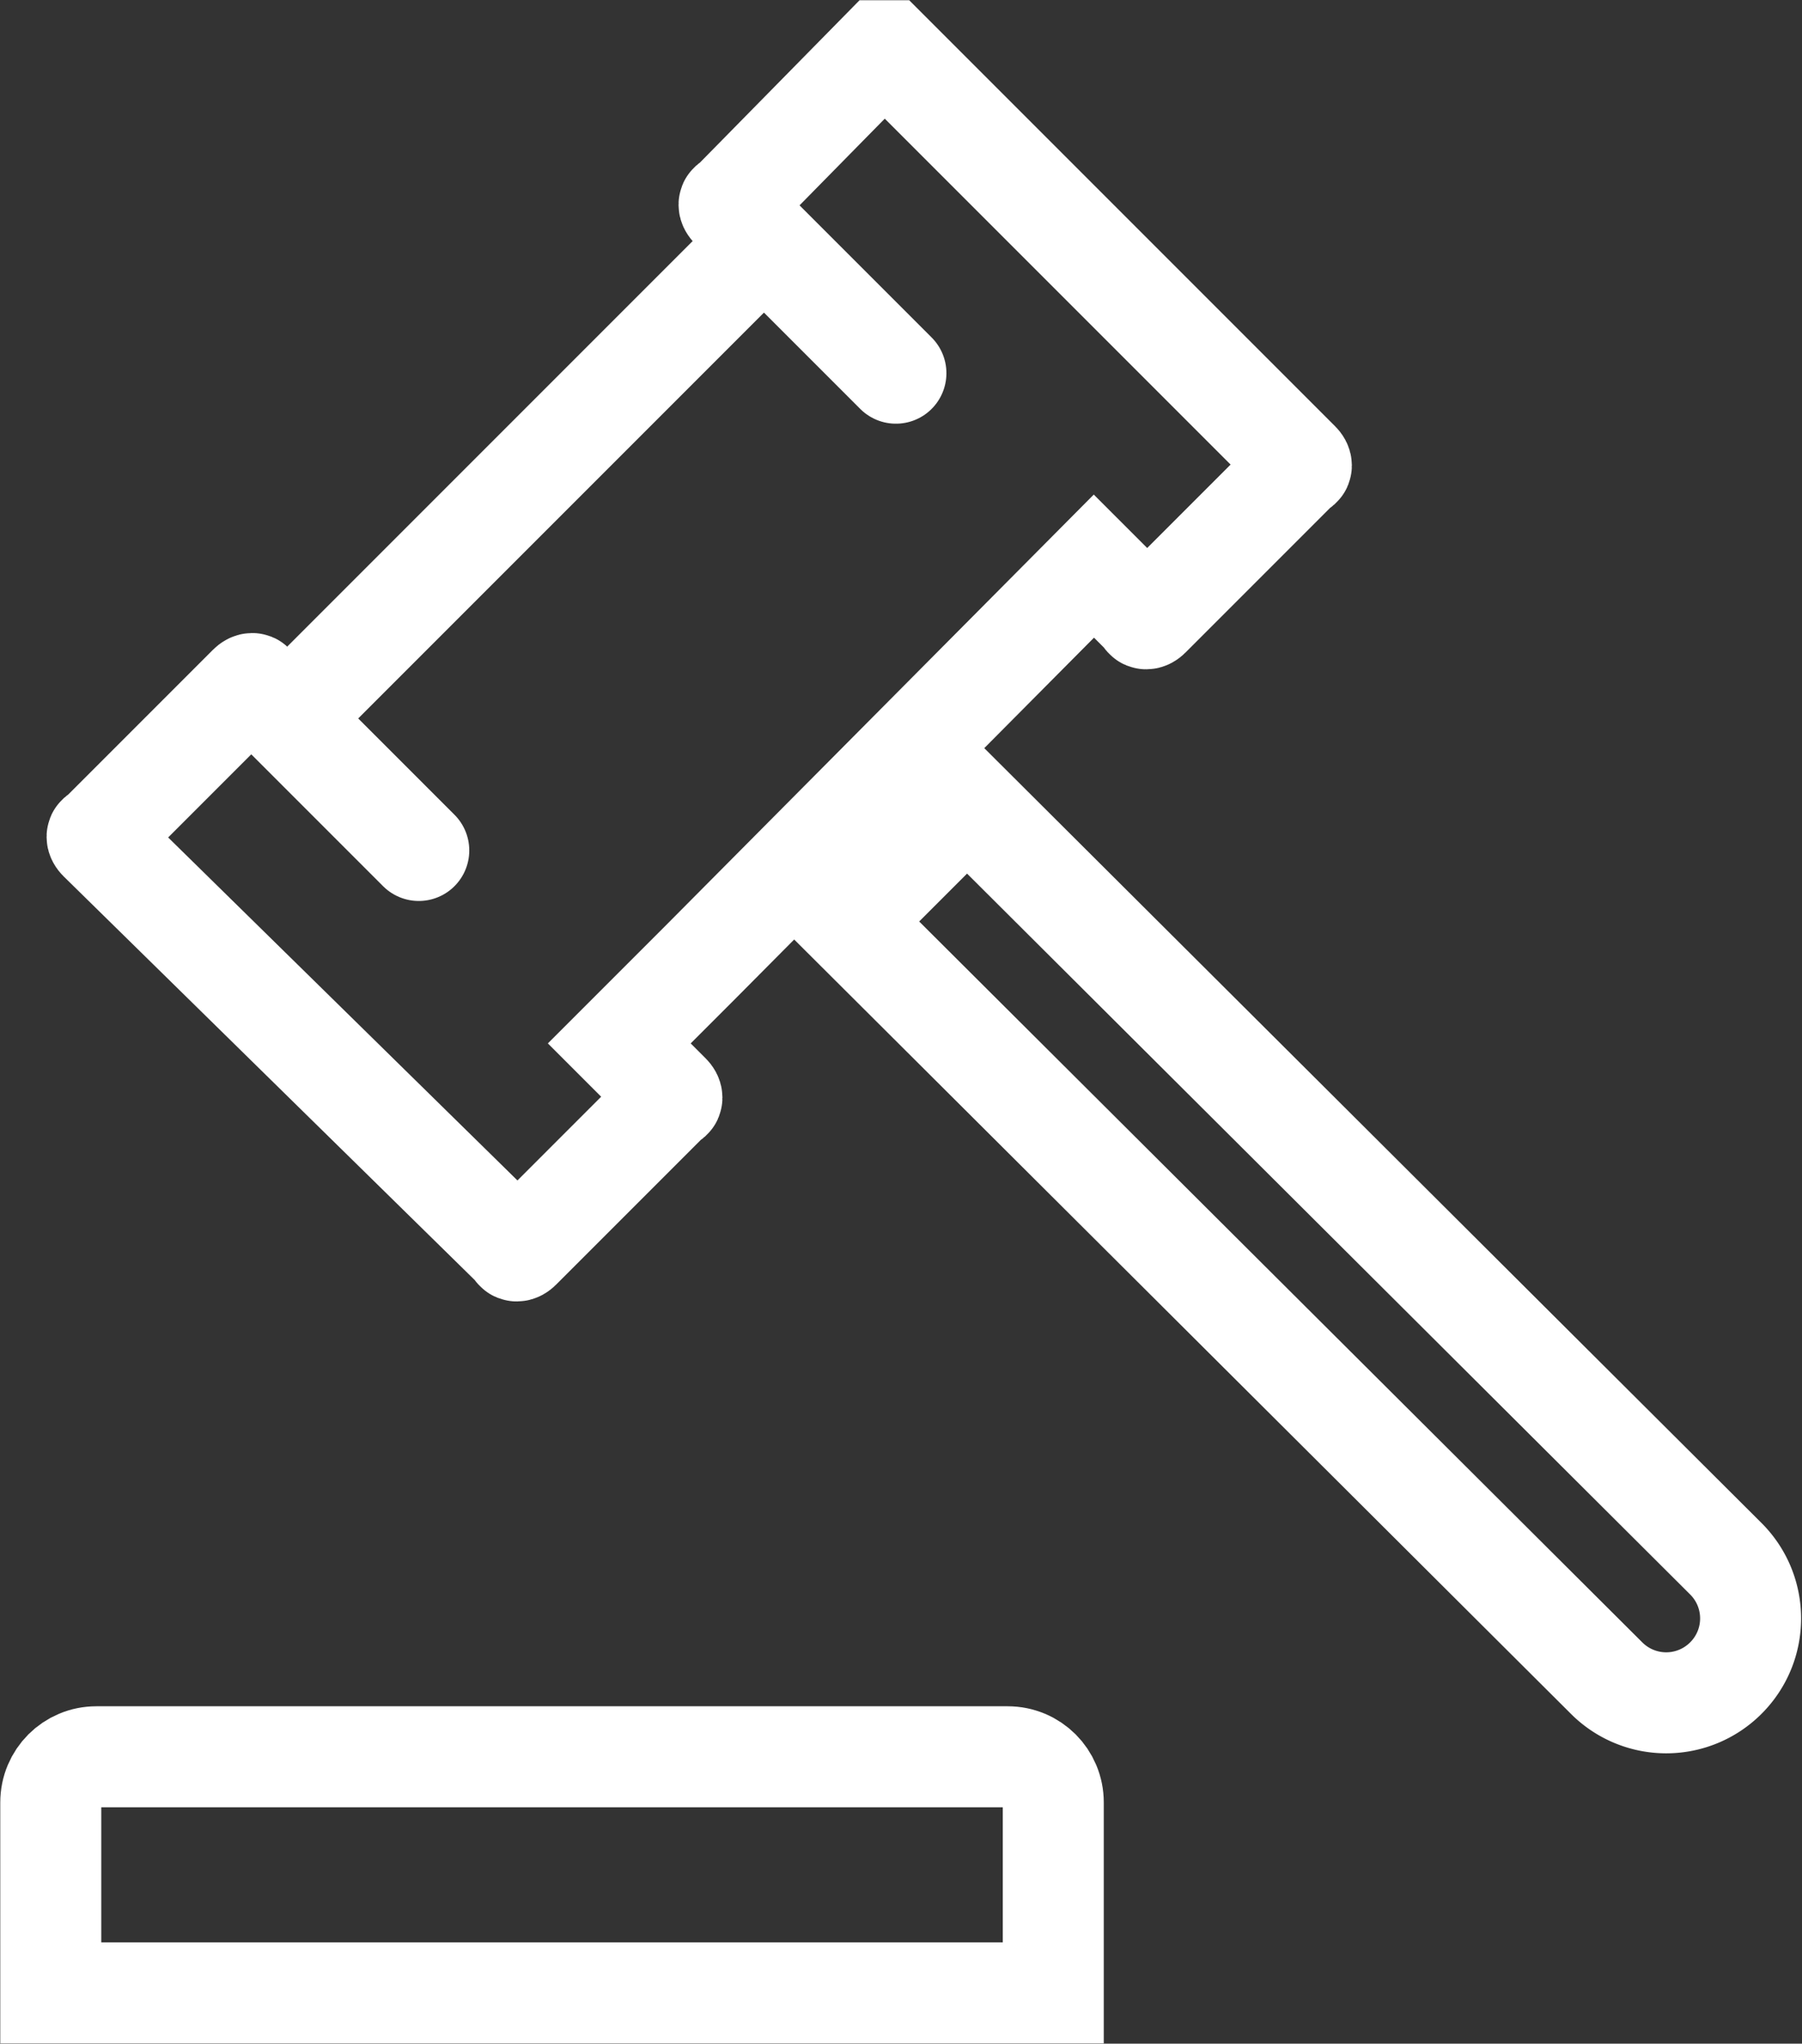 <svg xmlns="http://www.w3.org/2000/svg" viewBox="0 0 71 80.5"><rect x="0" y="0" width="71" height="80.5" fill="#333333" stroke="none"/><style>.st0,.st1{fill:none;stroke:#FFF;stroke-width:3.979;stroke-miterlimit:10}.st1{stroke-linecap:round}</style><path d="M39.7 69.2H3.8c-1 0-1.8.8-1.8 1.8v7.5h39.5V71c0-1-.8-1.8-1.8-1.8zm-28.3-41L30.1 9.5" class="st0"/><path d="M35.3 14.7l-6.5-6.5c-.1-.1-.1-.2 0-.2l5.9-6h.3l16.2 16.2c.1.1.1.2 0 .2l-5.9 5.9c-.1.1-.2.1-.2 0l-2-2-15.5 15.6-3.2 3.2 2 2c.1.1.1.2 0 .2l-5.9 5.9c-.1.1-.2.1-.2 0L3.9 33.1c-.1-.1-.1-.2 0-.2L9.8 27c.1-.1.2-.1.2 0l6.5 6.5" class="st1"/><path d="M68 66.1a3.32 3.32 0 0 1-4.7 0L33.4 36.3l4.7-4.7L68 61.4c1.3 1.3 1.3 3.4 0 4.7z" class="st0"/></svg>